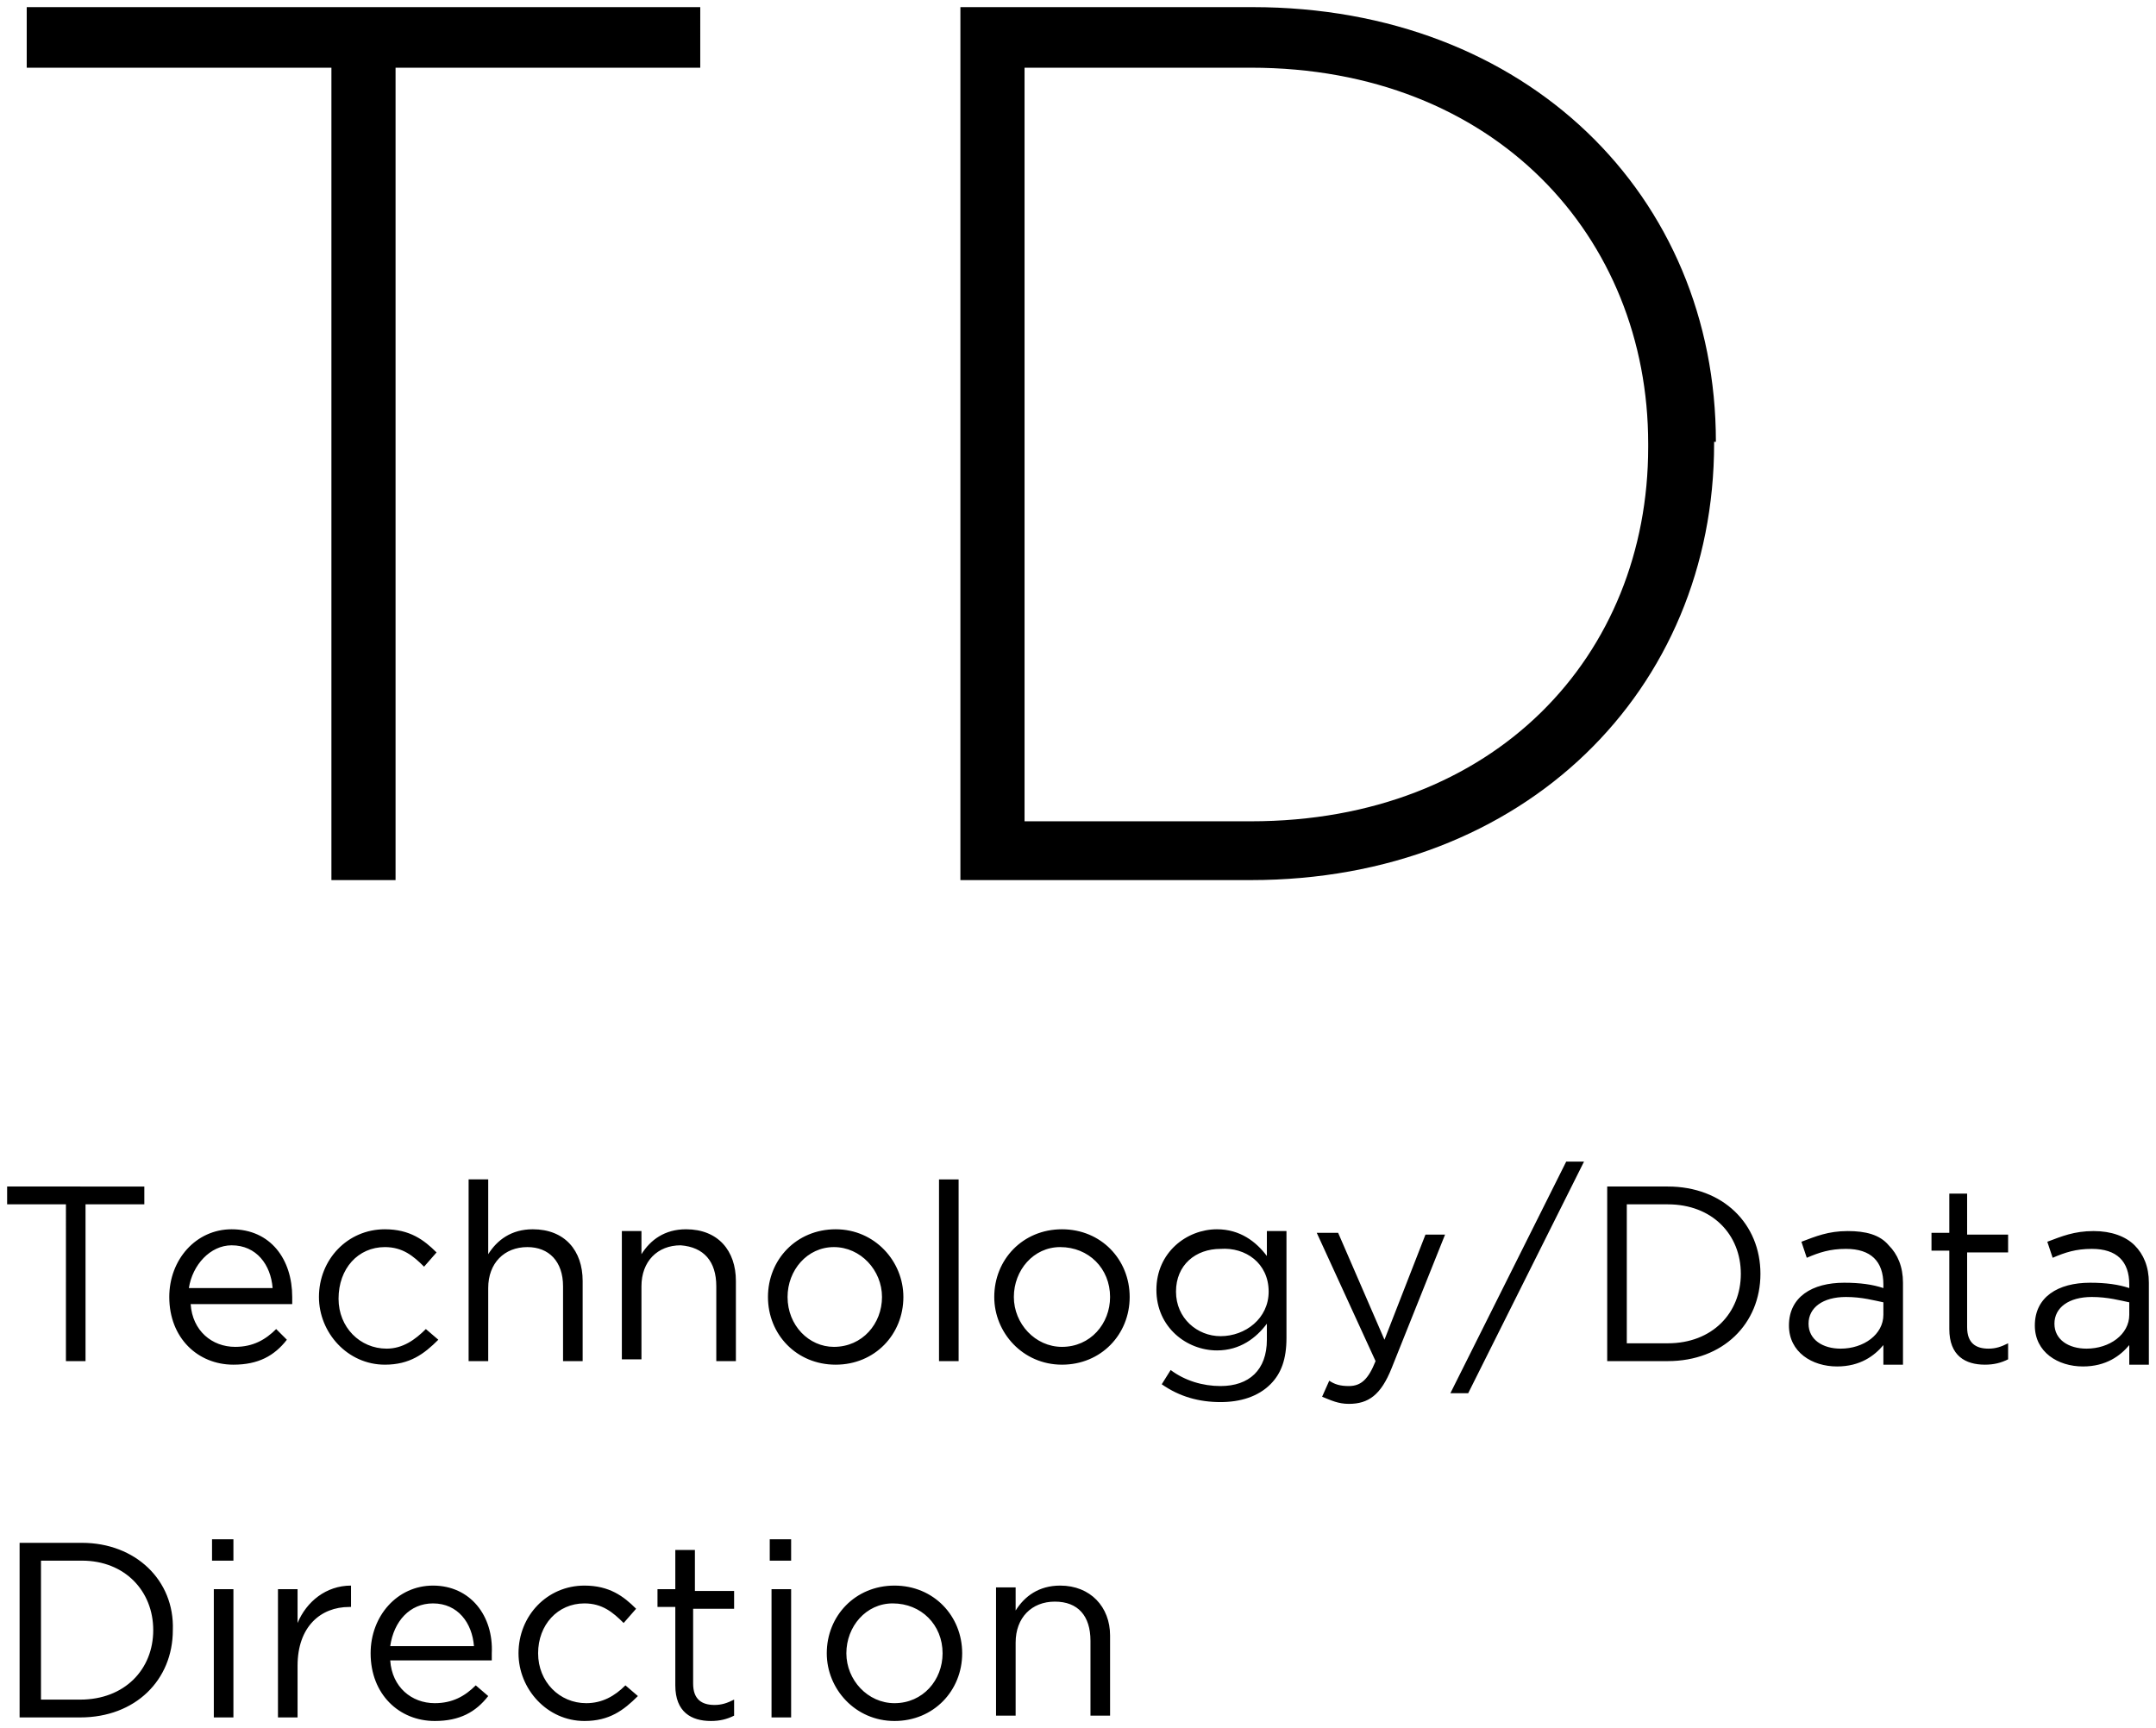 <svg version="1.1" xmlns="http://www.w3.org/2000/svg" xmlns:xlink="http://www.w3.org/1999/xlink" x="0px" y="0px" viewBox="0 0 121 97" style="enable-background:new 0 0 121 97;" xml:space="preserve">
<g>
	<g>
		<path d="M3.7,76.4h1.1v-8.8h3.3v-1H0.4v1h3.3V76.4z M15.5,74.6c-0.6,0.6-1.3,1-2.3,1c-1.3,0-2.4-0.9-2.5-2.4h5.7
			c0-0.2,0-0.3,0-0.4c0-2.1-1.2-3.8-3.4-3.8c-2,0-3.5,1.7-3.5,3.8c0,2.3,1.6,3.8,3.6,3.8c1.4,0,2.3-0.5,3-1.4L15.5,74.6z M13,69.9
			c1.4,0,2.2,1.1,2.3,2.4h-4.7C10.8,71,11.8,69.9,13,69.9z M21.6,70c1,0,1.6,0.5,2.2,1.1l0.7-0.8C23.8,69.6,23,69,21.6,69
			c-2.1,0-3.7,1.7-3.7,3.8v0c0,2,1.6,3.8,3.7,3.8c1.4,0,2.2-0.6,3-1.4l-0.7-0.6c-0.6,0.6-1.3,1.1-2.2,1.1c-1.5,0-2.7-1.2-2.7-2.8v0
			C19,71.2,20.1,70,21.6,70z M31.6,72.2v4.2h1.1v-4.5c0-1.7-1-2.9-2.8-2.9c-1.2,0-2,0.6-2.5,1.4v-4.2h-1.1v10.2h1.1v-4.1
			c0-1.4,0.9-2.3,2.2-2.3C30.8,70,31.6,70.8,31.6,72.2z M40.2,72.2v4.2h1.1v-4.5c0-1.7-1-2.9-2.8-2.9c-1.2,0-2,0.6-2.5,1.4v-1.3
			h-1.1v7.2H36v-4.1c0-1.4,0.9-2.3,2.2-2.3C39.5,70,40.2,70.8,40.2,72.2z M46.9,76.6c2.2,0,3.8-1.7,3.8-3.8v0c0-2-1.6-3.8-3.8-3.8
			c-2.2,0-3.8,1.7-3.8,3.8v0C43.1,74.9,44.7,76.6,46.9,76.6z M44.2,72.8c0-1.5,1.1-2.8,2.6-2.8c1.5,0,2.7,1.3,2.7,2.8v0
			c0,1.5-1.1,2.8-2.7,2.8C45.4,75.6,44.2,74.4,44.2,72.8L44.2,72.8z M53.8,66.2h-1.1v10.2h1.1V66.2z M59.6,69
			c-2.2,0-3.8,1.7-3.8,3.8v0c0,2,1.6,3.8,3.8,3.8c2.2,0,3.8-1.7,3.8-3.8v0C63.4,70.7,61.8,69,59.6,69z M62.3,72.8
			c0,1.5-1.1,2.8-2.7,2.8c-1.5,0-2.7-1.3-2.7-2.8v0c0-1.5,1.1-2.8,2.6-2.8C61.1,70,62.3,71.2,62.3,72.8L62.3,72.8z M71.1,70.5
			c-0.6-0.8-1.5-1.5-2.8-1.5c-1.7,0-3.4,1.3-3.4,3.4v0c0,2.1,1.7,3.4,3.4,3.4c1.3,0,2.2-0.7,2.8-1.5v0.9c0,1.7-1,2.6-2.6,2.6
			c-1,0-2-0.3-2.8-0.9l-0.5,0.8c1,0.7,2.1,1,3.3,1c1.1,0,2.1-0.3,2.8-1c0.6-0.6,0.9-1.4,0.9-2.6v-6h-1.1V70.5z M71.2,72.5
			c0,1.5-1.3,2.5-2.7,2.5c-1.3,0-2.5-1-2.5-2.5v0c0-1.5,1.1-2.4,2.5-2.4C69.9,70,71.2,70.9,71.2,72.5L71.2,72.5z M77.7,75.2l-2.6-6
			h-1.2l3.3,7.2c-0.4,1-0.8,1.4-1.5,1.4c-0.5,0-0.8-0.1-1.1-0.3l-0.4,0.9c0.5,0.2,0.9,0.4,1.5,0.4c1.1,0,1.8-0.5,2.4-2l3-7.5h-1.1
			L77.7,75.2z M81.4,78.2h1l6.5-13h-1L81.4,78.2z M93.6,66.6h-3.4v9.8h3.4c3.1,0,5.2-2.1,5.2-4.9v0C98.8,68.7,96.7,66.6,93.6,66.6z
			 M97.7,71.5c0,2.2-1.6,3.9-4.1,3.9h-2.3v-7.8h2.3C96.1,67.6,97.7,69.3,97.7,71.5L97.7,71.5z M103.7,69.1c-1.1,0-1.8,0.3-2.6,0.6
			l0.3,0.9c0.7-0.3,1.3-0.5,2.2-0.5c1.4,0,2.1,0.7,2.1,2v0.2c-0.6-0.2-1.3-0.3-2.2-0.3c-1.8,0-3.1,0.8-3.1,2.4v0
			c0,1.5,1.3,2.3,2.7,2.3c1.3,0,2.1-0.6,2.6-1.2v1.1h1.1V72c0-0.9-0.3-1.6-0.8-2.1C105.5,69.3,104.7,69.1,103.7,69.1z M105.7,73.8
			c0,1.1-1.1,1.9-2.4,1.9c-1,0-1.8-0.5-1.8-1.4v0c0-0.9,0.8-1.5,2.1-1.5c0.9,0,1.6,0.2,2.1,0.3V73.8z M110.5,67h-1.1v2.2h-1v1h1v4.4
			c0,1.5,0.9,2,2,2c0.5,0,0.9-0.1,1.3-0.3v-0.9c-0.4,0.2-0.7,0.3-1.1,0.3c-0.7,0-1.2-0.3-1.2-1.2v-4.2h2.3v-1h-2.3V67z M119.8,69.9
			c-0.5-0.5-1.3-0.8-2.3-0.8c-1.1,0-1.8,0.3-2.6,0.6l0.3,0.9c0.7-0.3,1.3-0.5,2.2-0.5c1.4,0,2.1,0.7,2.1,2v0.2
			c-0.6-0.2-1.3-0.3-2.2-0.3c-1.8,0-3.1,0.8-3.1,2.4v0c0,1.5,1.3,2.3,2.7,2.3c1.3,0,2.1-0.6,2.6-1.2v1.1h1.1V72
			C120.6,71.1,120.3,70.4,119.8,69.9z M119.5,73.8c0,1.1-1.1,1.9-2.4,1.9c-1,0-1.8-0.5-1.8-1.4v0c0-0.9,0.8-1.5,2.1-1.5
			c0.9,0,1.6,0.2,2.1,0.3V73.8z M4.6,86.6H1.1v9.8h3.4c3.1,0,5.2-2.1,5.2-4.9v0C9.8,88.7,7.6,86.6,4.6,86.6z M8.6,91.5
			c0,2.2-1.6,3.9-4.1,3.9H2.3v-7.8h2.3C7,87.6,8.6,89.3,8.6,91.5L8.6,91.5z M12,96.4h1.1v-7.2H12V96.4z M11.9,87.6h1.2v-1.2h-1.2
			V87.6z M16.7,91.1v-1.9h-1.1v7.2h1.1v-2.9c0-2.2,1.3-3.3,2.9-3.3h0.1V89C18.3,89,17.2,89.9,16.7,91.1z M24.3,89
			c-2,0-3.5,1.7-3.5,3.8c0,2.3,1.6,3.8,3.6,3.8c1.4,0,2.3-0.5,3-1.4l-0.7-0.6c-0.6,0.6-1.3,1-2.3,1c-1.3,0-2.4-0.9-2.5-2.4h5.7
			c0-0.2,0-0.3,0-0.4C27.7,90.7,26.4,89,24.3,89z M21.9,92.4c0.2-1.4,1.1-2.4,2.4-2.4c1.4,0,2.2,1.1,2.3,2.4H21.9z M32.9,95.6
			c-1.5,0-2.7-1.2-2.7-2.8v0c0-1.6,1.1-2.8,2.6-2.8c1,0,1.6,0.5,2.2,1.1l0.7-0.8C35,89.6,34.2,89,32.8,89c-2.1,0-3.7,1.7-3.7,3.8v0
			c0,2,1.6,3.8,3.7,3.8c1.4,0,2.2-0.6,3-1.4l-0.7-0.6C34.5,95.2,33.8,95.6,32.9,95.6z M39,87h-1.1v2.2h-1v1h1v4.4c0,1.5,0.9,2,2,2
			c0.5,0,0.9-0.1,1.3-0.3v-0.9c-0.4,0.2-0.7,0.3-1.1,0.3c-0.7,0-1.2-0.3-1.2-1.2v-4.2h2.3v-1H39V87z M43.2,87.6h1.2v-1.2h-1.2V87.6z
			 M43.3,96.4h1.1v-7.2h-1.1V96.4z M50.2,89c-2.2,0-3.8,1.7-3.8,3.8v0c0,2,1.6,3.8,3.8,3.8c2.2,0,3.8-1.7,3.8-3.8v0
			C54,90.7,52.4,89,50.2,89z M52.9,92.8c0,1.5-1.1,2.8-2.7,2.8c-1.5,0-2.7-1.3-2.7-2.8v0c0-1.5,1.1-2.8,2.6-2.8
			C51.7,90,52.9,91.2,52.9,92.8L52.9,92.8z M59.5,89c-1.2,0-2,0.6-2.5,1.4v-1.3h-1.1v7.2H57v-4.1c0-1.4,0.9-2.3,2.2-2.3
			c1.3,0,2,0.8,2,2.2v4.2h1.1v-4.5C62.3,90.2,61.2,89,59.5,89z M18.6,49.4h3.6V3.8h17.1V0.4H1.5v3.4h17.1V49.4z M96.3,24.8
			c0-13.8-10.6-24.4-26-24.4H53.9v49h16.3c15.4,0,26-10.7,26-24.5V24.8z M92.5,25.1c0,11.7-8.6,21-22.3,21H57.5V3.8h12.7
			c13.7,0,22.3,9.5,22.3,21.1V25.1z"/>
	</g>
</g>
</svg>

